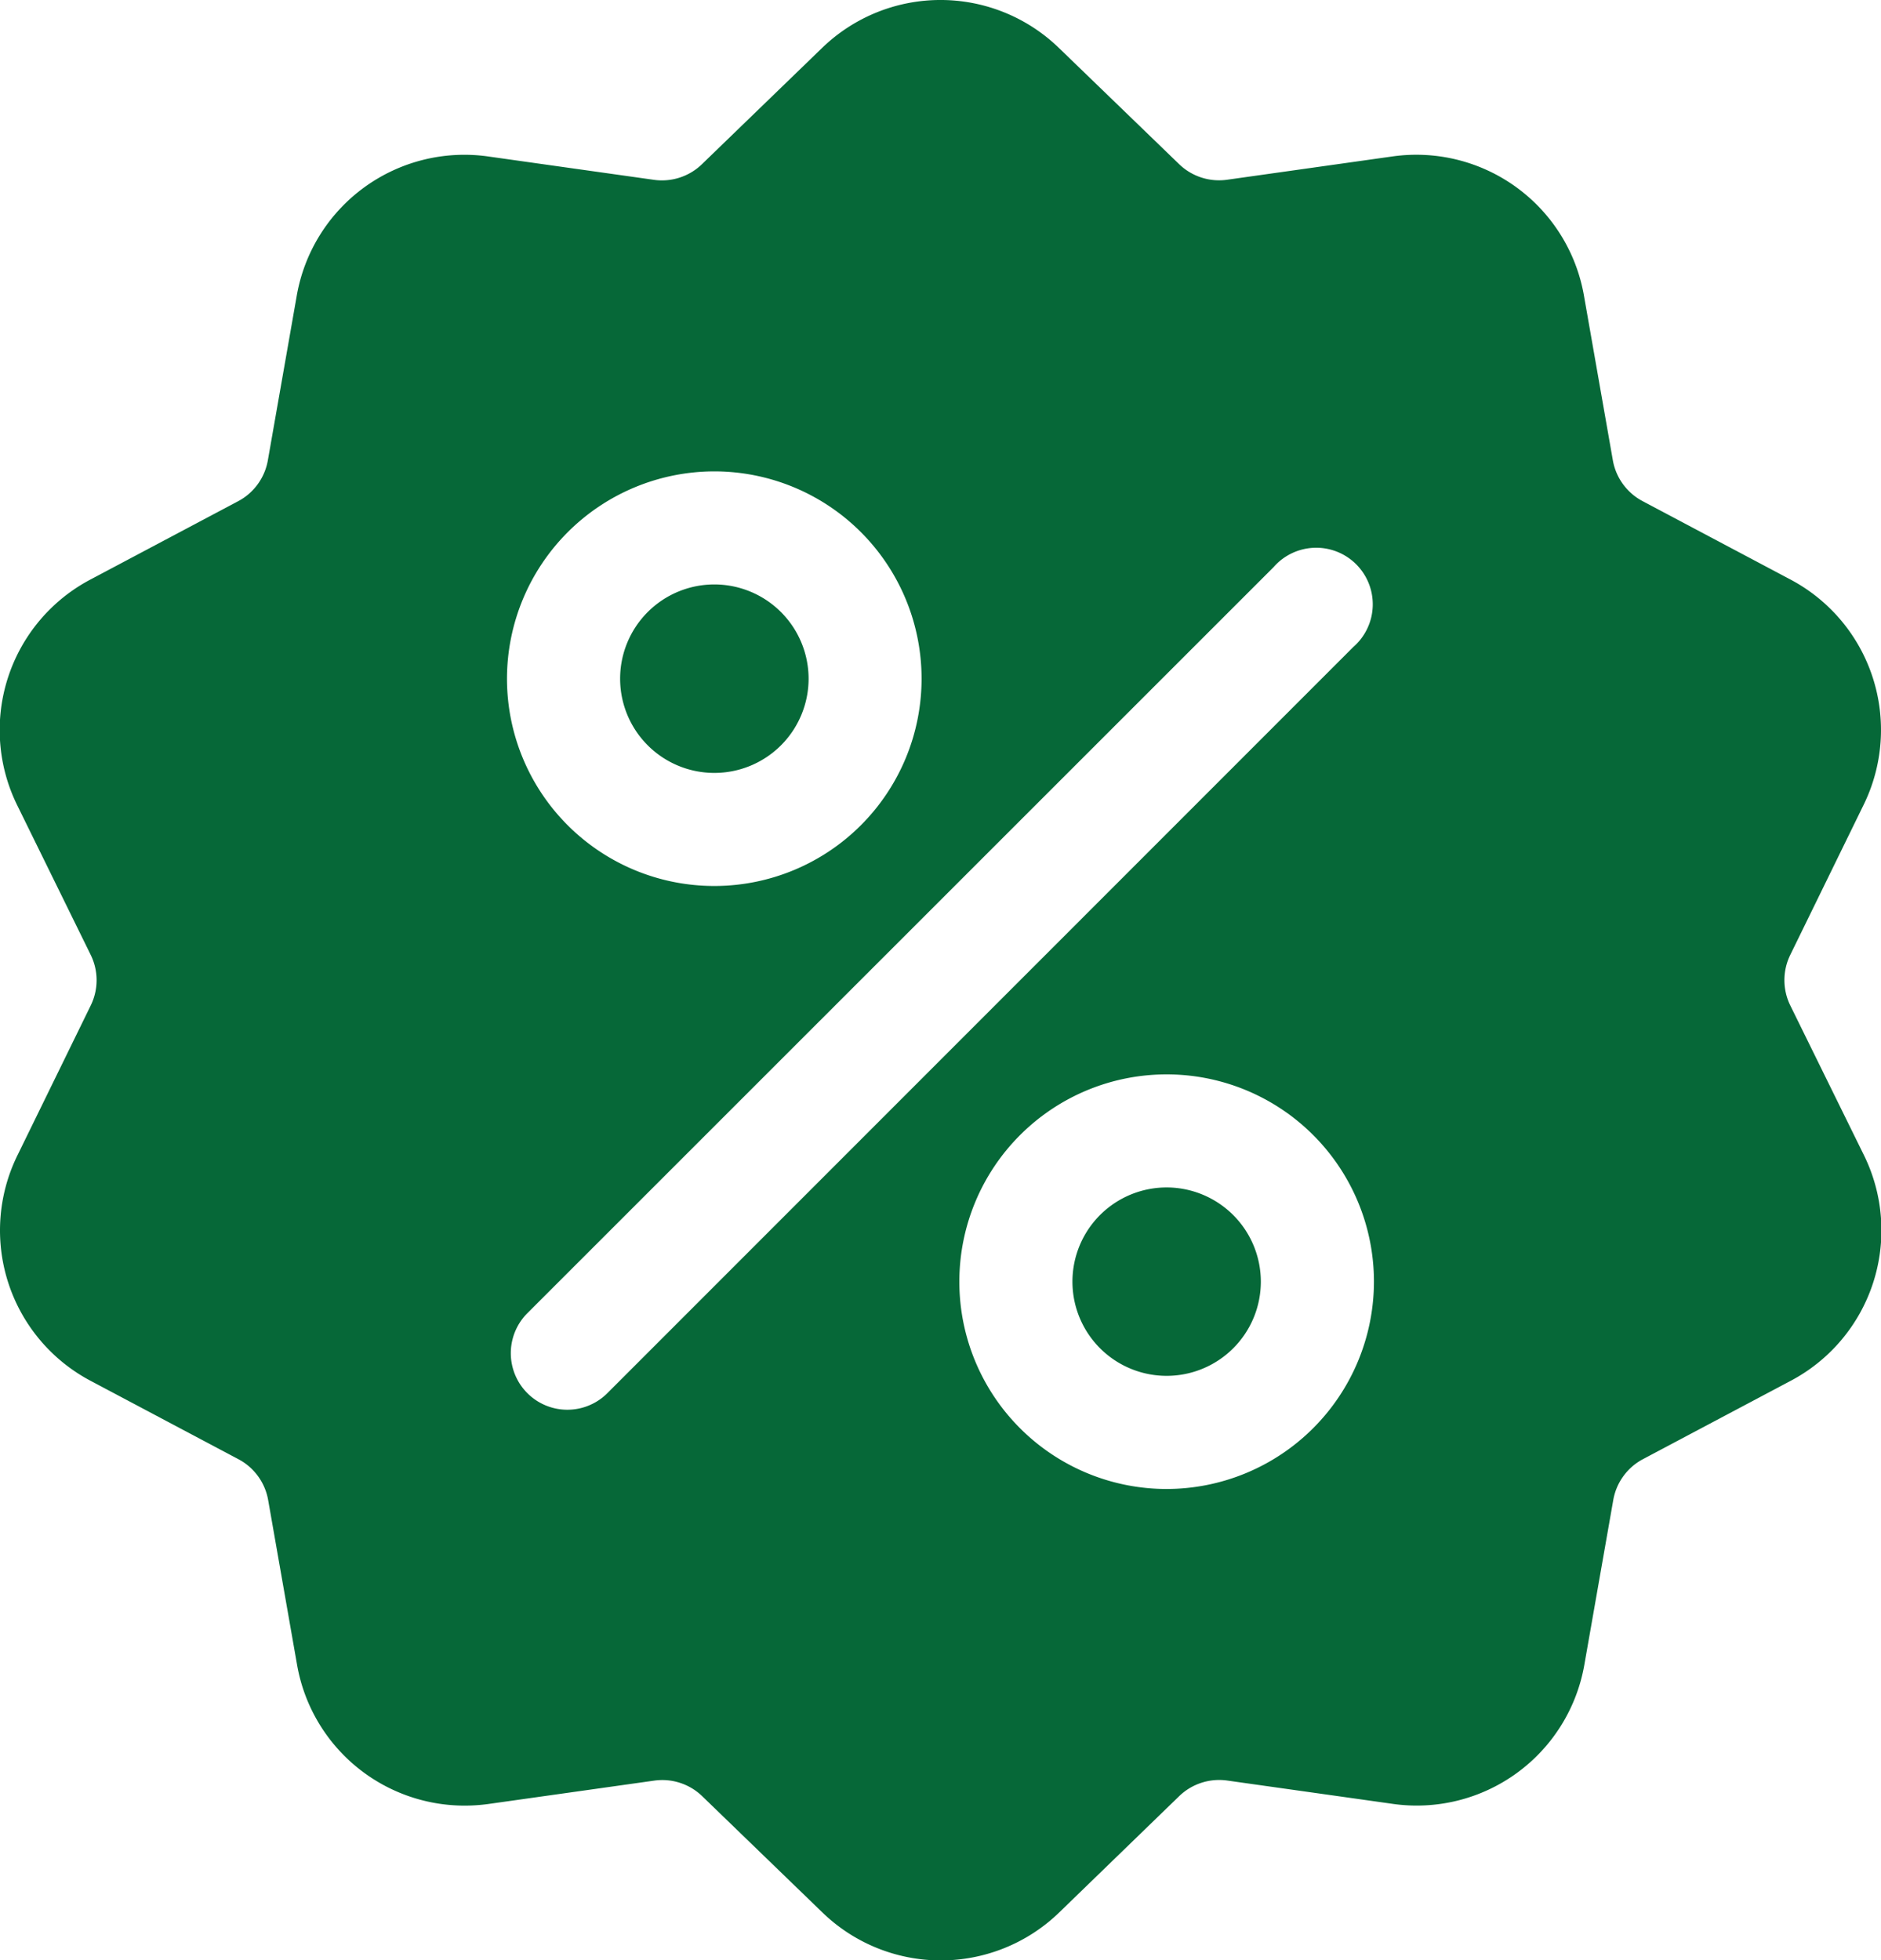 <svg xmlns="http://www.w3.org/2000/svg" width="48.563" height="50.611" viewBox="0 0 48.563 50.611">
  <g id="discount_1_" data-name="discount (1)" transform="translate(-10.359 0.002)">
    <g id="Gruppe_88182" data-name="Gruppe 88182" transform="translate(10.359 -0.002)">
      <g id="Gruppe_88181" data-name="Gruppe 88181" transform="translate(0 0)">
        <path id="Pfad_13162" data-name="Pfad 13162" d="M56.581,25.959a1.483,1.483,0,0,1,0-1.311l1.888-3.862a4.394,4.394,0,0,0-1.9-5.834l-3.8-2.015a1.483,1.483,0,0,1-.771-1.061l-.743-4.234A4.394,4.394,0,0,0,46.3,4.038l-4.256.6A1.483,1.483,0,0,1,40.8,4.235L37.708,1.246a4.393,4.393,0,0,0-6.135,0L28.484,4.235a1.484,1.484,0,0,1-1.247.405l-4.256-.6a4.393,4.393,0,0,0-4.963,3.606l-.743,4.233a1.484,1.484,0,0,1-.771,1.061l-3.8,2.015a4.394,4.394,0,0,0-1.9,5.834L12.7,24.649a1.483,1.483,0,0,1,0,1.311l-1.888,3.861a4.394,4.394,0,0,0,1.9,5.834l3.8,2.015a1.483,1.483,0,0,1,.771,1.061l.743,4.234a4.391,4.391,0,0,0,4.331,3.65,4.514,4.514,0,0,0,.632-.045l4.256-.6a1.483,1.483,0,0,1,1.247.405l3.089,2.988a4.393,4.393,0,0,0,6.135,0L40.8,46.373a1.485,1.485,0,0,1,1.247-.405l4.256.6a4.393,4.393,0,0,0,4.963-3.606l.743-4.233a1.483,1.483,0,0,1,.771-1.061l3.8-2.015a4.394,4.394,0,0,0,1.9-5.834ZM28.8,12.168a5.352,5.352,0,1,1-5.352,5.352A5.358,5.358,0,0,1,28.8,12.168Zm-2.762,23.8A1.459,1.459,0,0,1,23.976,33.9L43.241,14.639A1.46,1.46,0,1,1,45.3,16.7ZM40.479,38.44a5.352,5.352,0,1,1,5.352-5.352A5.358,5.358,0,0,1,40.479,38.44Z" transform="translate(-10.359 0.002)" fill="#066838"/>
      </g>
    </g>
    <g id="Gruppe_88184" data-name="Gruppe 88184" transform="translate(38.046 30.655)">
      <g id="Gruppe_88183" data-name="Gruppe 88183">
        <path id="Pfad_13163" data-name="Pfad 13163" d="M292.885,310.141a2.432,2.432,0,1,0,2.432,2.432A2.435,2.435,0,0,0,292.885,310.141Z" transform="translate(-290.452 -310.141)" fill="#066838"/>
      </g>
    </g>
    <g id="Gruppe_88186" data-name="Gruppe 88186" transform="translate(26.37 15.087)">
      <g id="Gruppe_88185" data-name="Gruppe 88185" transform="translate(0)">
        <path id="Pfad_13164" data-name="Pfad 13164" d="M174.765,152.646a2.433,2.433,0,1,0,2.433,2.432A2.435,2.435,0,0,0,174.765,152.646Z" transform="translate(-172.333 -152.646)" fill="#066838"/>
      </g>
    </g>
  </g>
</svg>
